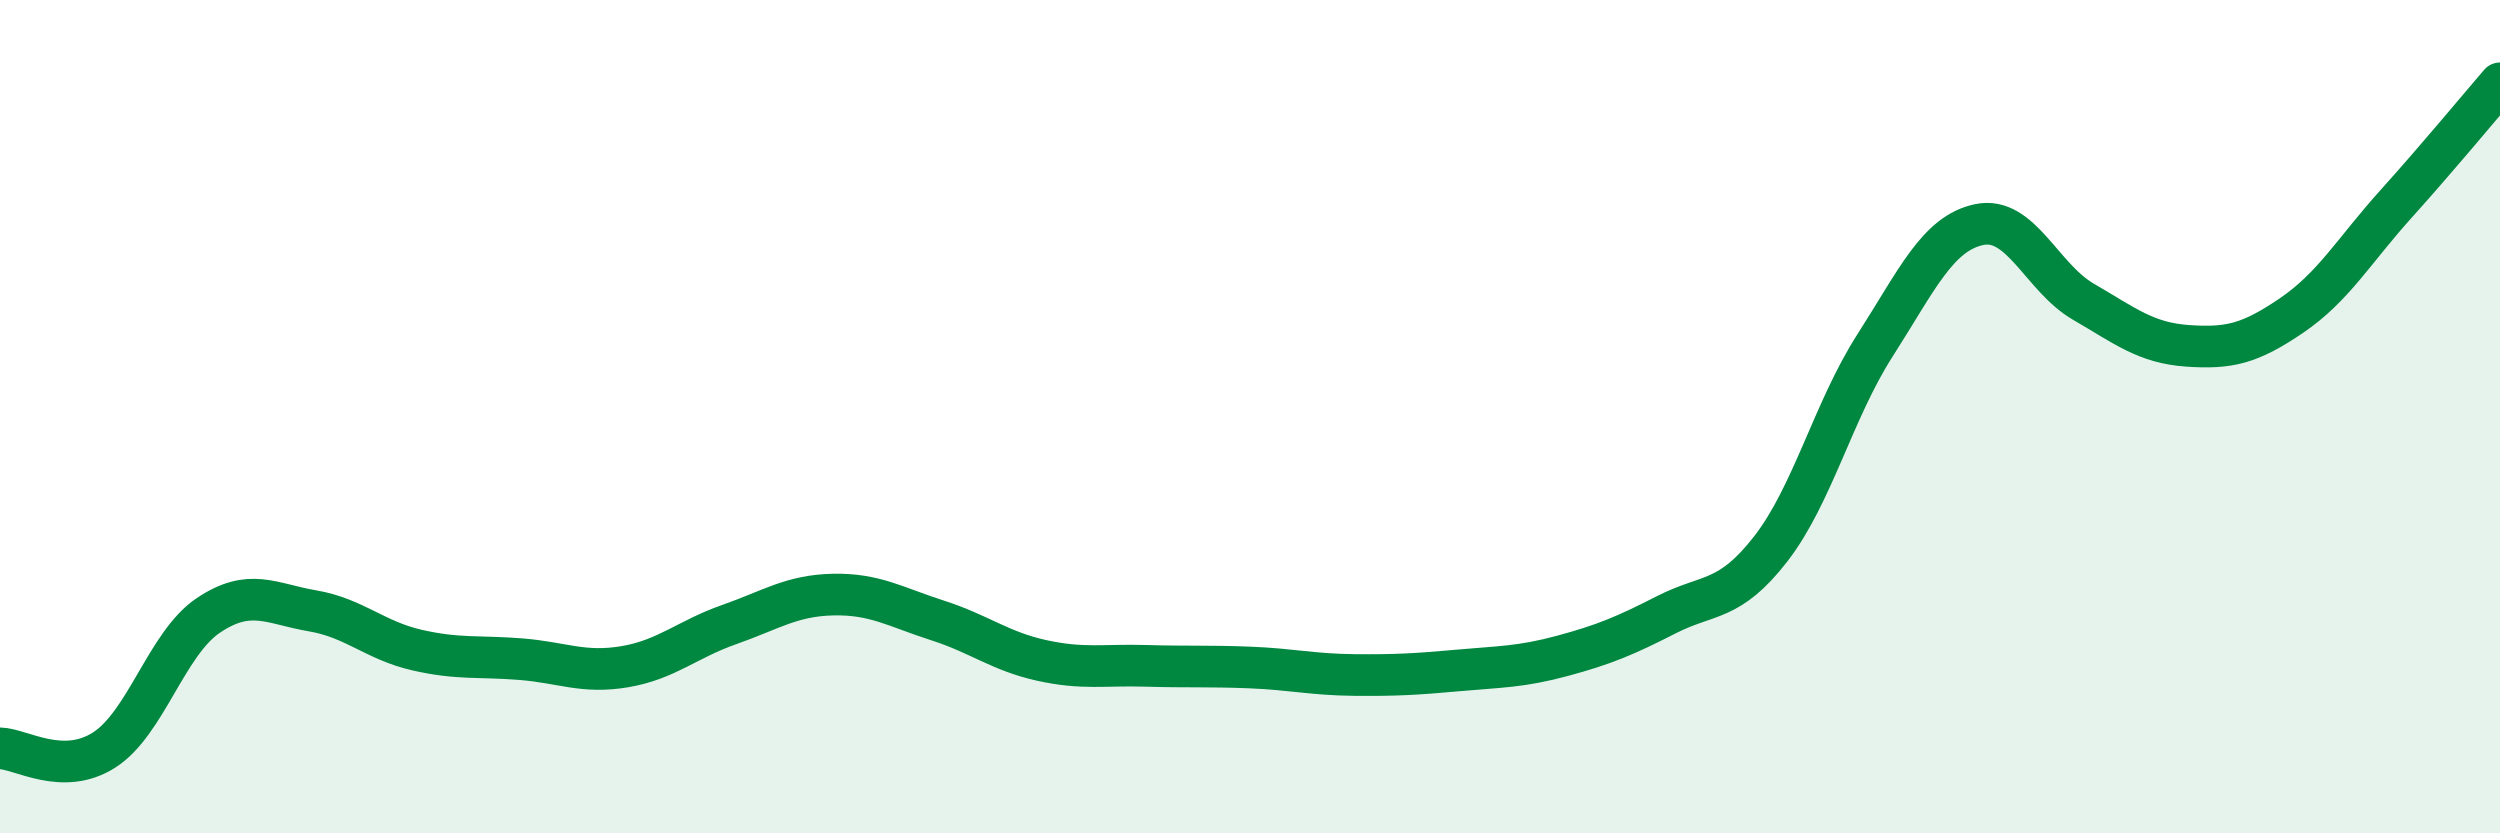 
    <svg width="60" height="20" viewBox="0 0 60 20" xmlns="http://www.w3.org/2000/svg">
      <path
        d="M 0,17.96 C 0.5,17.97 1.5,18.64 2.5,18 C 3.5,17.36 4,15.44 5,14.77 C 6,14.1 6.5,14.49 7.5,14.66 C 8.5,14.83 9,15.37 10,15.6 C 11,15.83 11.5,15.74 12.5,15.82 C 13.5,15.9 14,16.17 15,16 C 16,15.83 16.5,15.34 17.5,14.99 C 18.5,14.64 19,14.29 20,14.27 C 21,14.25 21.5,14.57 22.5,14.89 C 23.5,15.21 24,15.63 25,15.85 C 26,16.07 26.5,15.95 27.5,15.98 C 28.5,16.01 29,15.98 30,16.02 C 31,16.06 31.5,16.19 32.5,16.2 C 33.5,16.21 34,16.18 35,16.09 C 36,16 36.5,16.01 37.5,15.74 C 38.5,15.47 39,15.26 40,14.75 C 41,14.24 41.5,14.46 42.5,13.17 C 43.5,11.88 44,9.85 45,8.29 C 46,6.73 46.5,5.6 47.5,5.39 C 48.5,5.18 49,6.66 50,7.24 C 51,7.82 51.5,8.23 52.5,8.3 C 53.5,8.37 54,8.25 55,7.57 C 56,6.89 56.5,6.01 57.5,4.9 C 58.5,3.79 59.5,2.58 60,2L60 20L0 20Z"
        fill="#008740"
        opacity="0.1"
        stroke-linecap="round"
        stroke-linejoin="round"
      />
      <path
        d="M 0,17.96 C 0.5,17.97 1.5,18.64 2.5,18 C 3.5,17.36 4,15.44 5,14.77 C 6,14.1 6.5,14.49 7.5,14.66 C 8.5,14.83 9,15.37 10,15.6 C 11,15.83 11.5,15.74 12.5,15.82 C 13.5,15.9 14,16.17 15,16 C 16,15.83 16.5,15.34 17.5,14.99 C 18.5,14.64 19,14.29 20,14.27 C 21,14.25 21.5,14.57 22.5,14.89 C 23.5,15.21 24,15.63 25,15.85 C 26,16.07 26.5,15.95 27.5,15.98 C 28.5,16.01 29,15.98 30,16.02 C 31,16.06 31.5,16.19 32.5,16.2 C 33.5,16.21 34,16.18 35,16.09 C 36,16 36.5,16.01 37.5,15.74 C 38.5,15.47 39,15.26 40,14.75 C 41,14.24 41.5,14.46 42.5,13.17 C 43.5,11.88 44,9.85 45,8.29 C 46,6.73 46.5,5.6 47.5,5.39 C 48.5,5.18 49,6.66 50,7.24 C 51,7.82 51.5,8.23 52.5,8.3 C 53.5,8.37 54,8.25 55,7.57 C 56,6.89 56.5,6.01 57.5,4.9 C 58.5,3.79 59.5,2.58 60,2"
        stroke="#008740"
        stroke-width="1"
        fill="none"
        stroke-linecap="round"
        stroke-linejoin="round"
      />
    </svg>
  